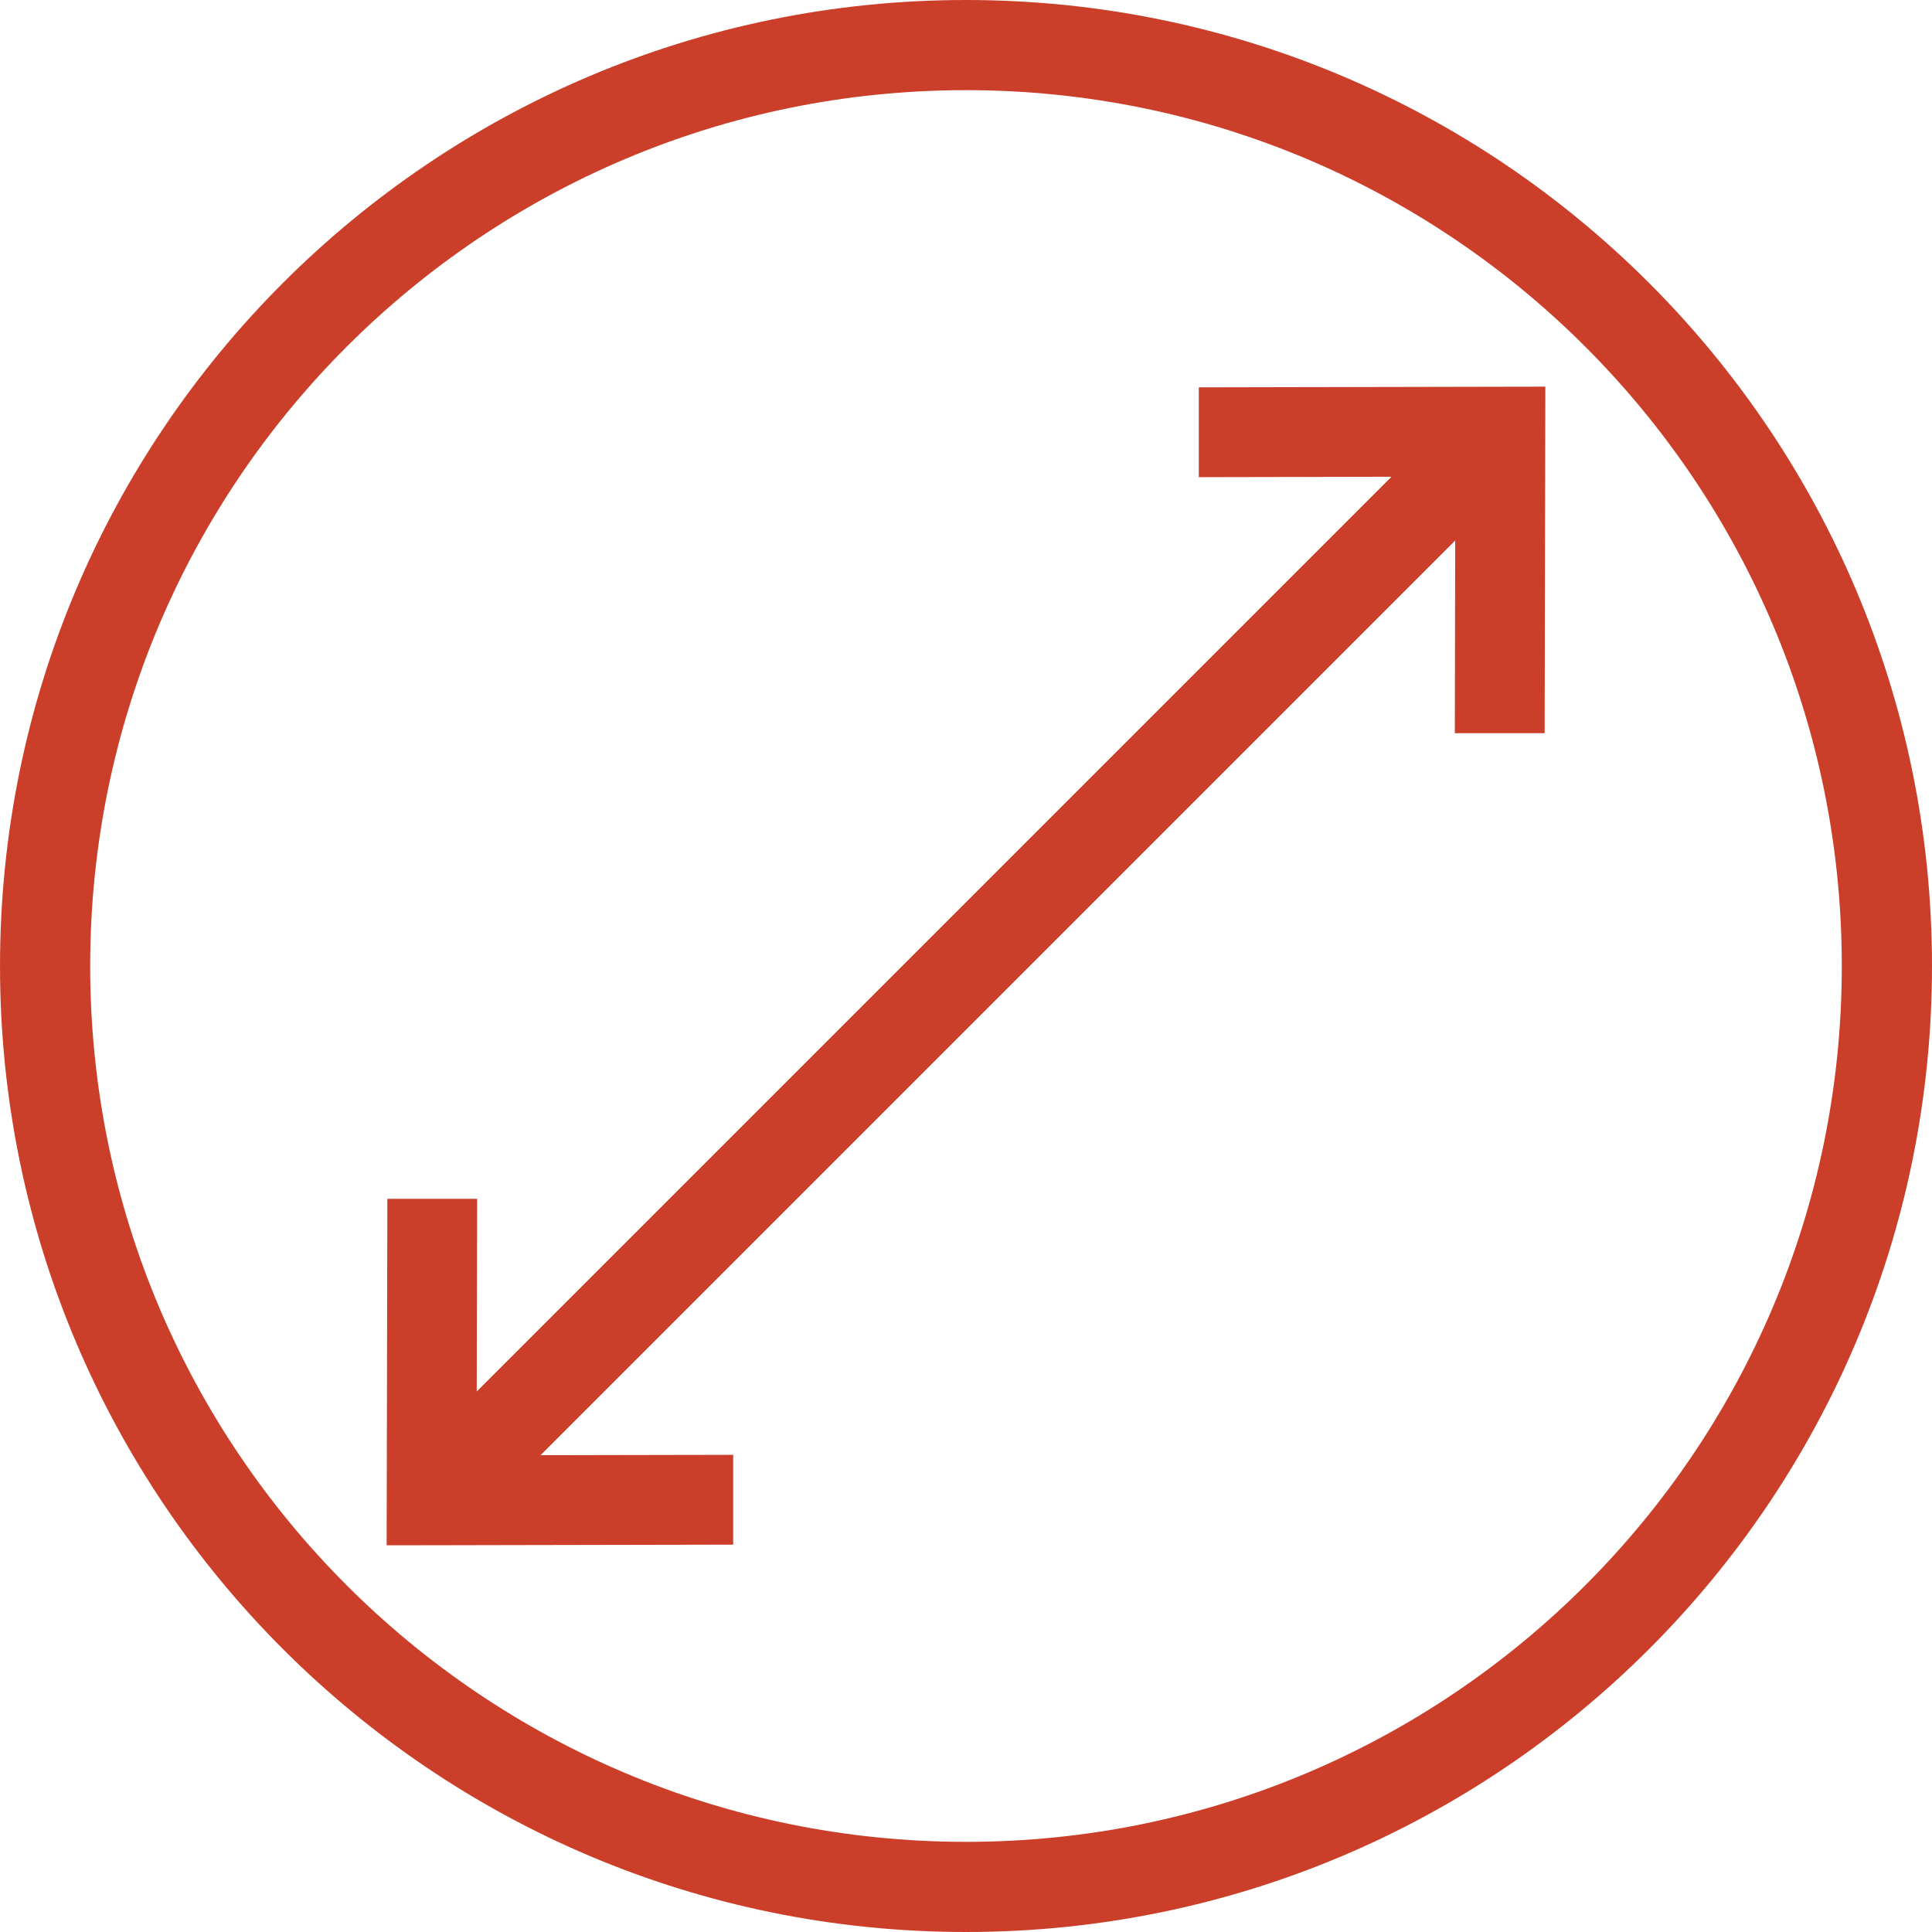<svg xmlns="http://www.w3.org/2000/svg" version="1.1" xmlns:xlink="http://www.w3.org/1999/xlink" width="512" height="512" x="0" y="0" viewBox="0 0 1223.74 1223.75" style="enable-background:new 0 0 512 512" xml:space="preserve" fill-rule="evenodd" class=""><g><path d="m301.97 881.38 579.4-579.4-122.04.26v-56.89l219.5-.44-.44 219.5H921.5l.24-122.04-579.37 579.38 122.02-.24v56.89l-190.99.38-28.5.04.06-28.49.39-190.99h56.87l-.26 122.04zM611.86 0C442.91 0 289.94 68.51 179.21 179.22 68.49 289.94 0 442.92 0 611.88s68.49 321.94 179.21 432.65c110.73 110.73 263.7 179.22 432.65 179.22 168.99 0 321.96-68.49 432.67-179.22 110.72-110.7 179.21-263.69 179.21-432.65s-68.49-321.94-179.21-432.66C933.82 68.51 780.85 0 611.86 0zm392.28 219.61C903.76 119.23 765.07 57.11 611.86 57.11c-153.17 0-291.87 62.12-392.27 162.5C119.22 319.99 57.12 458.69 57.12 611.88c0 153.18 62.1 291.89 162.47 392.26 100.4 100.4 239.1 162.5 392.27 162.5 153.21 0 291.9-62.1 392.28-162.5 100.38-100.37 162.47-239.08 162.47-392.26 0-153.19-62.09-291.89-162.47-392.27z" fill="#cb3f2a" opacity="1" data-original="#000000"></path></g></svg>